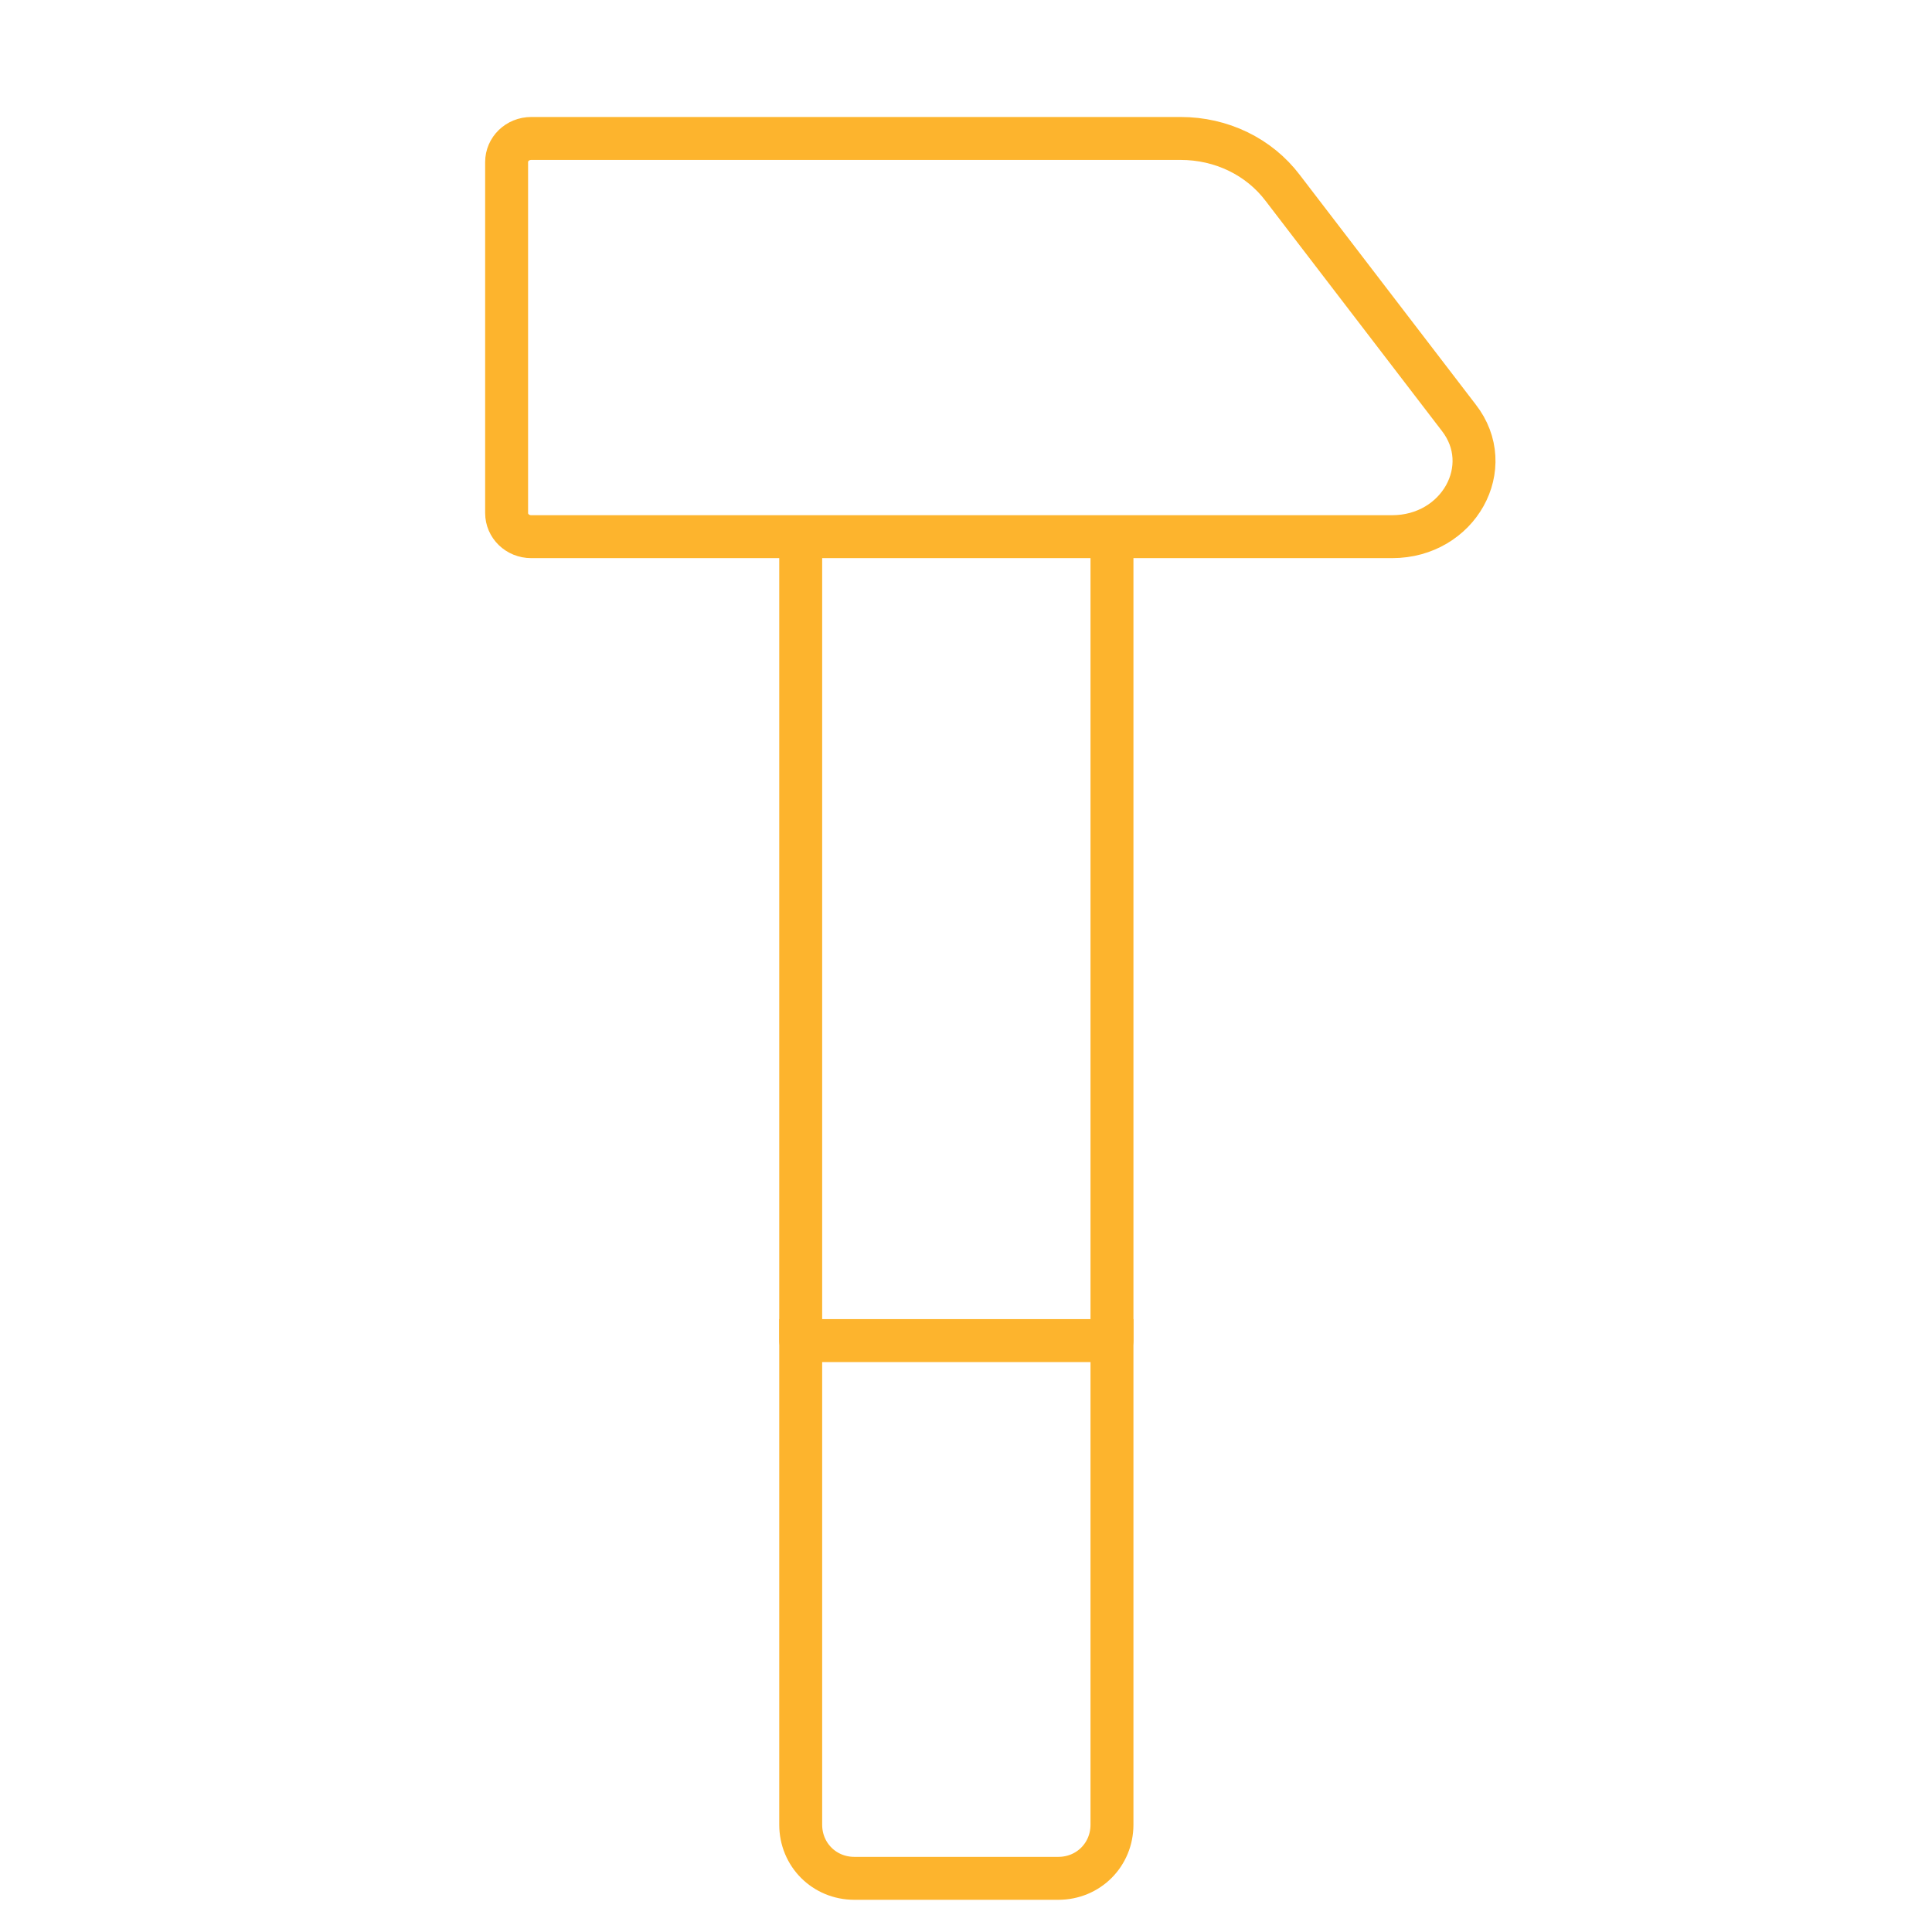 <?xml version="1.0" encoding="utf-8"?>
<!-- Generator: Adobe Illustrator 26.5.0, SVG Export Plug-In . SVG Version: 6.00 Build 0)  -->
<svg version="1.1" id="Layer_1" xmlns="http://www.w3.org/2000/svg" xmlns:xlink="http://www.w3.org/1999/xlink" x="0px" y="0px"
	 viewBox="0 0 180 180" style="enable-background:new 0 0 180 180;" xml:space="preserve">
<style type="text/css">
	.st0{fill:none;stroke:#FDB42D;stroke-width:4;stroke-linecap:round;stroke-miterlimit:10;}
</style>
<line class="st0" x1="103.6" y1="50.7" x2="103.6" y2="124.9"/>
<line class="st0" x1="74.6" y1="124.9" x2="74.6" y2="50.7"/>
<path class="st0" d="M74.6,124.9l29,0V170c0,2.8-2.2,5-5,5h-19c-2.8,0-5-2.2-5-5V124.9z"/>
<path class="st0" d="M47.2,15.1v32.7c0,1.2,1,2.2,2.3,2.2h80.2c6.2,0,9.8-6.5,6.2-11.1l-16.4-21.4c-2.2-2.9-5.7-4.6-9.5-4.6H49.5
	C48.2,12.9,47.2,13.9,47.2,15.1z"/>
</svg>
